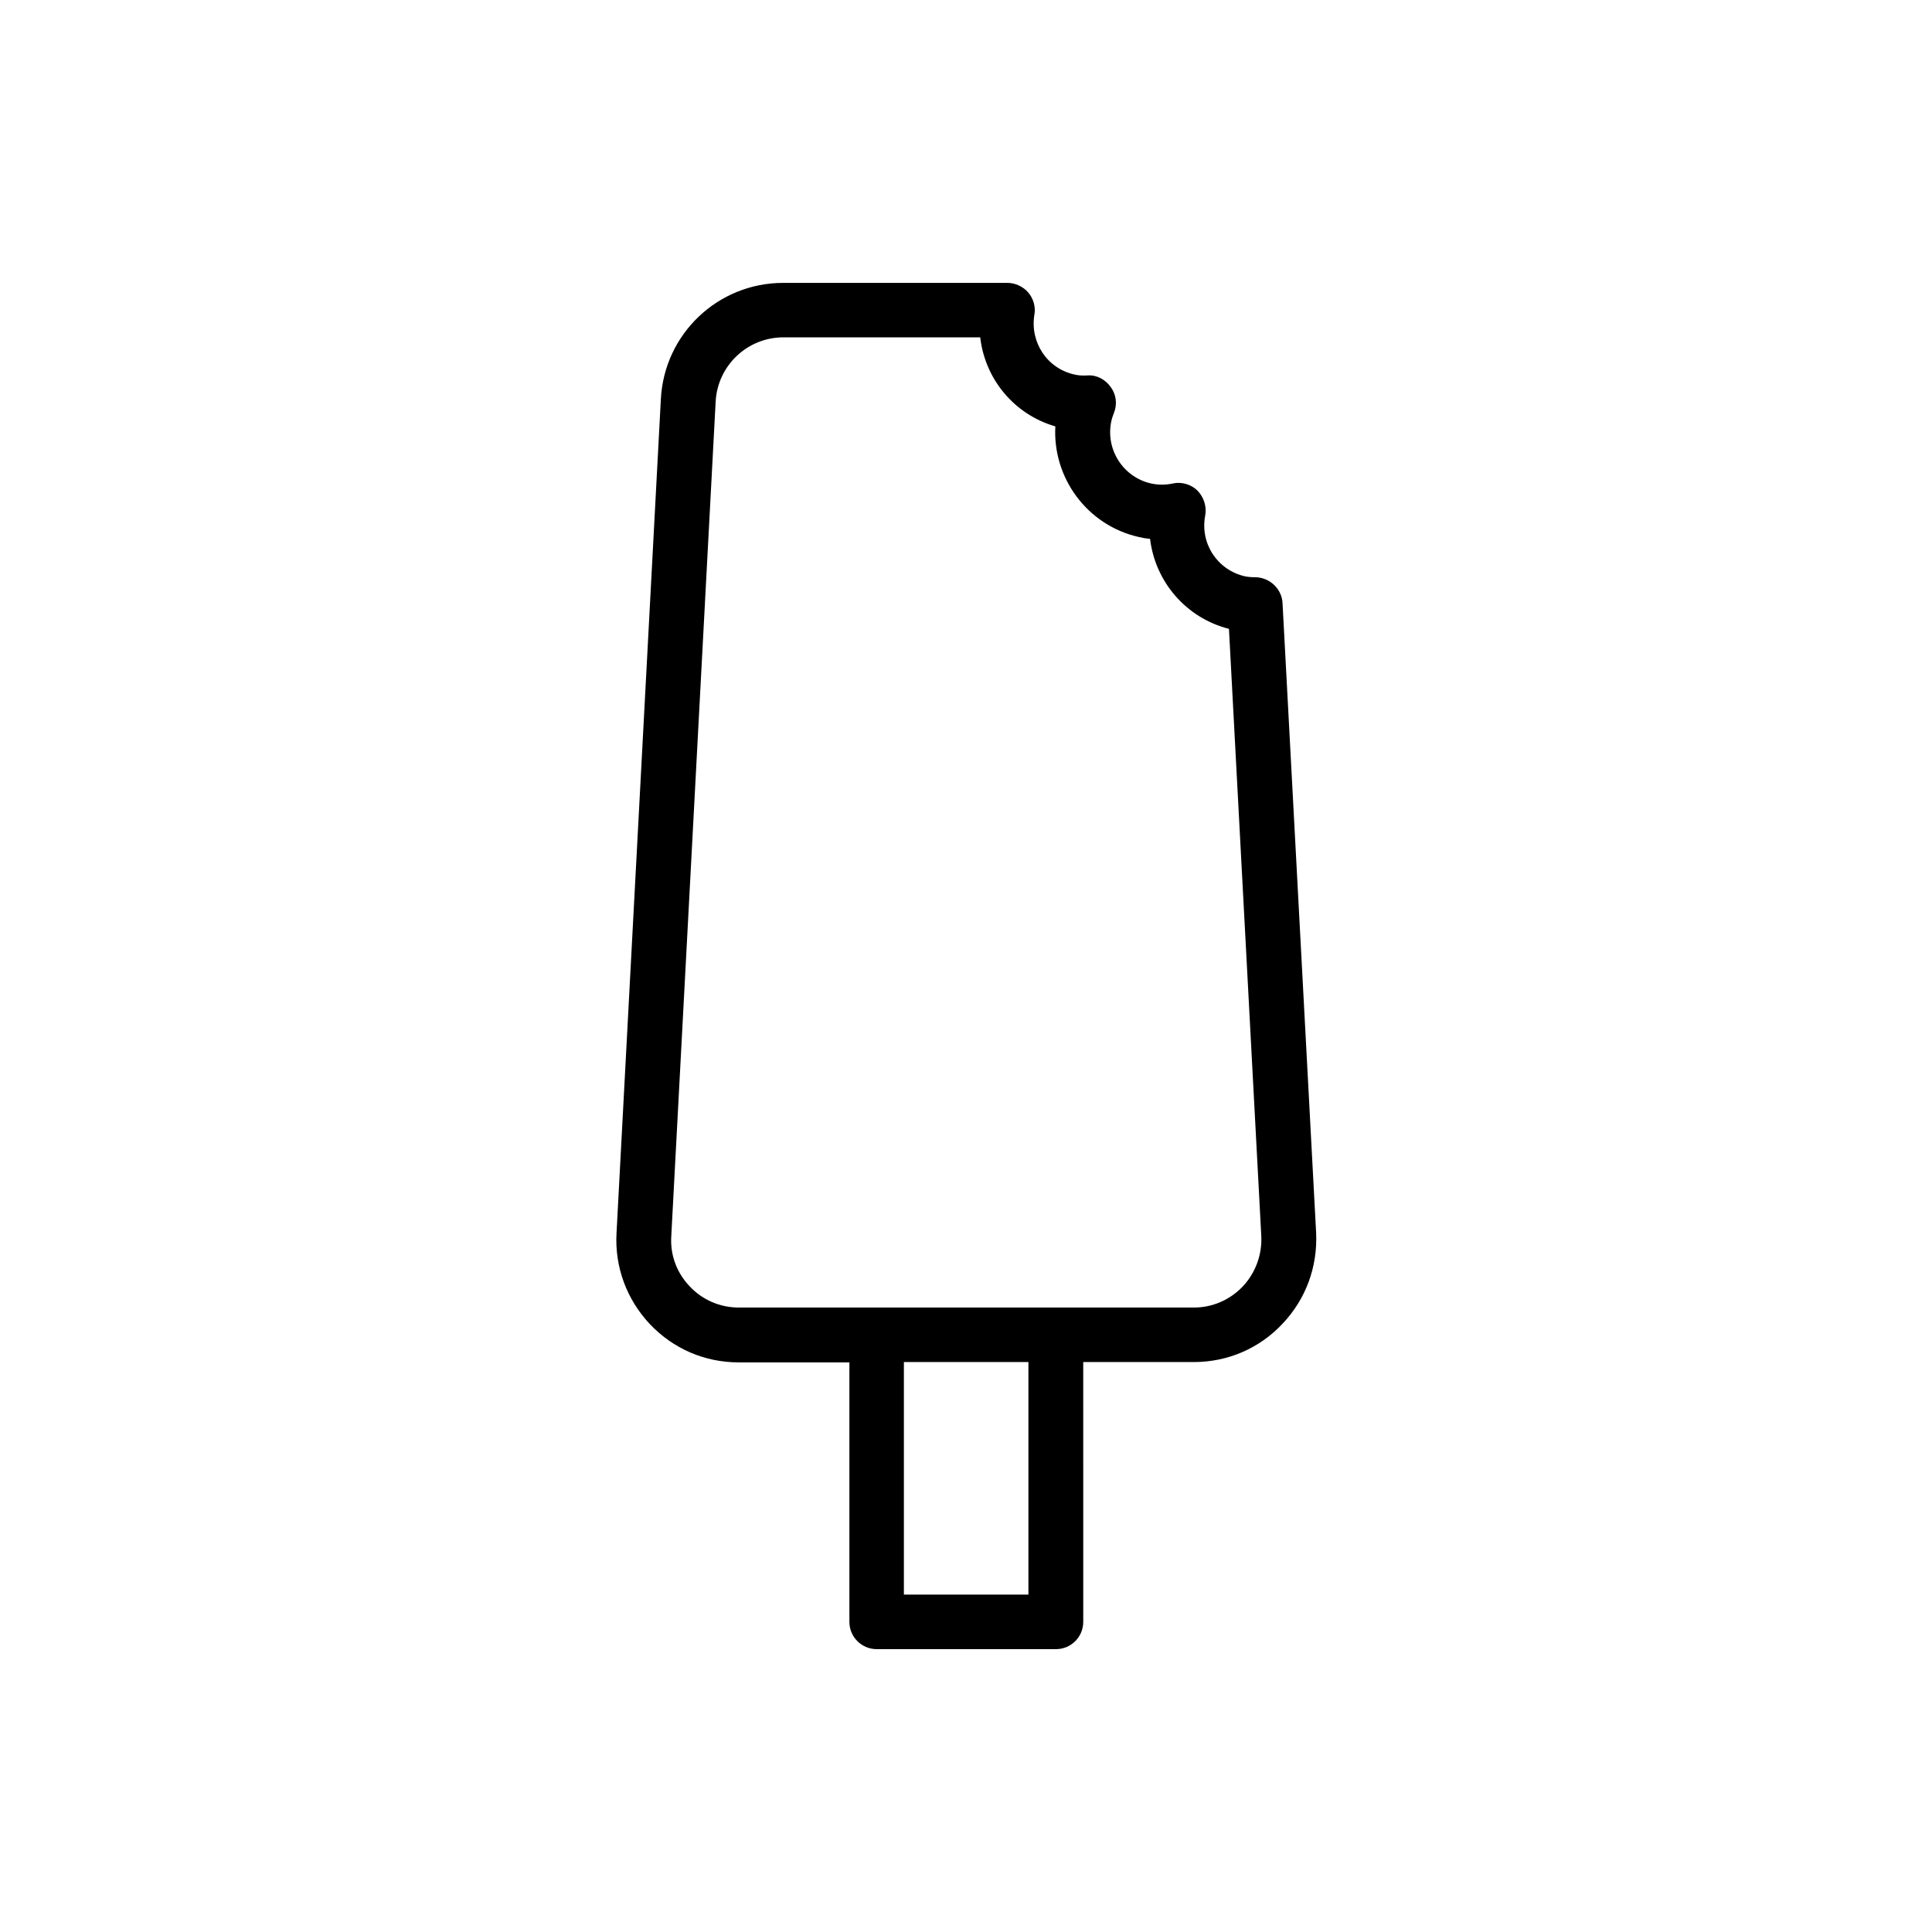<?xml version="1.0" encoding="UTF-8"?>
<!-- Uploaded to: ICON Repo, www.svgrepo.com, Generator: ICON Repo Mixer Tools -->
<svg fill="#000000" width="800px" height="800px" version="1.1" viewBox="144 144 512 512" xmlns="http://www.w3.org/2000/svg">
 <path d="m416.54 221.57c-1.344-1.594-3.441-2.602-5.543-2.602h-59.449c-17.297 0-31.488 13.52-32.41 30.73l-11.754 221.09c-0.504 8.984 2.688 17.551 8.816 24.098 6.215 6.551 14.527 10.16 23.594 10.16h29.305v68.77c0 4.031 3.273 7.223 7.223 7.223h47.527c4.031 0 7.223-3.273 7.223-7.223l-0.004-68.855h29.305c8.984 0 17.383-3.609 23.512-10.16 6.215-6.551 9.32-15.113 8.902-24.098l-8.902-166.84c-0.168-3.777-3.359-6.801-7.137-6.887-1.176 0-2.016-0.082-2.856-0.25-7.305-1.68-11.922-8.734-10.496-16.121 0.418-2.352-0.336-4.785-2.016-6.551-1.68-1.68-4.199-2.434-6.551-1.93-1.93 0.418-3.863 0.418-5.793 0-7.473-1.68-12.176-9.152-10.496-16.625 0.168-0.754 0.418-1.426 0.672-2.098 0.922-2.266 0.586-4.871-0.84-6.801-1.426-2.016-3.695-3.273-6.129-3.106-1.426 0.082-2.519 0-3.527-0.25-7.223-1.594-11.84-8.566-10.578-15.953 0.336-1.941-0.254-4.125-1.598-5.719zm0 345.02h-33v-61.633h33zm7.137-309.59c-0.754 13.602 8.398 26.199 22.082 29.305 1.008 0.25 2.016 0.418 3.023 0.504 1.344 11.25 9.406 20.906 20.906 23.848l8.566 160.88c0.25 4.953-1.512 9.742-4.871 13.352-3.441 3.609-8.062 5.625-13.016 5.625h-120.58c-4.953 0-9.656-2.016-13.016-5.625-3.441-3.609-5.207-8.312-4.871-13.352l11.754-221.09c0.504-9.574 8.398-17.047 17.969-17.047h52.145c1.27 11.004 8.91 20.406 19.91 23.598z"/>
</svg>